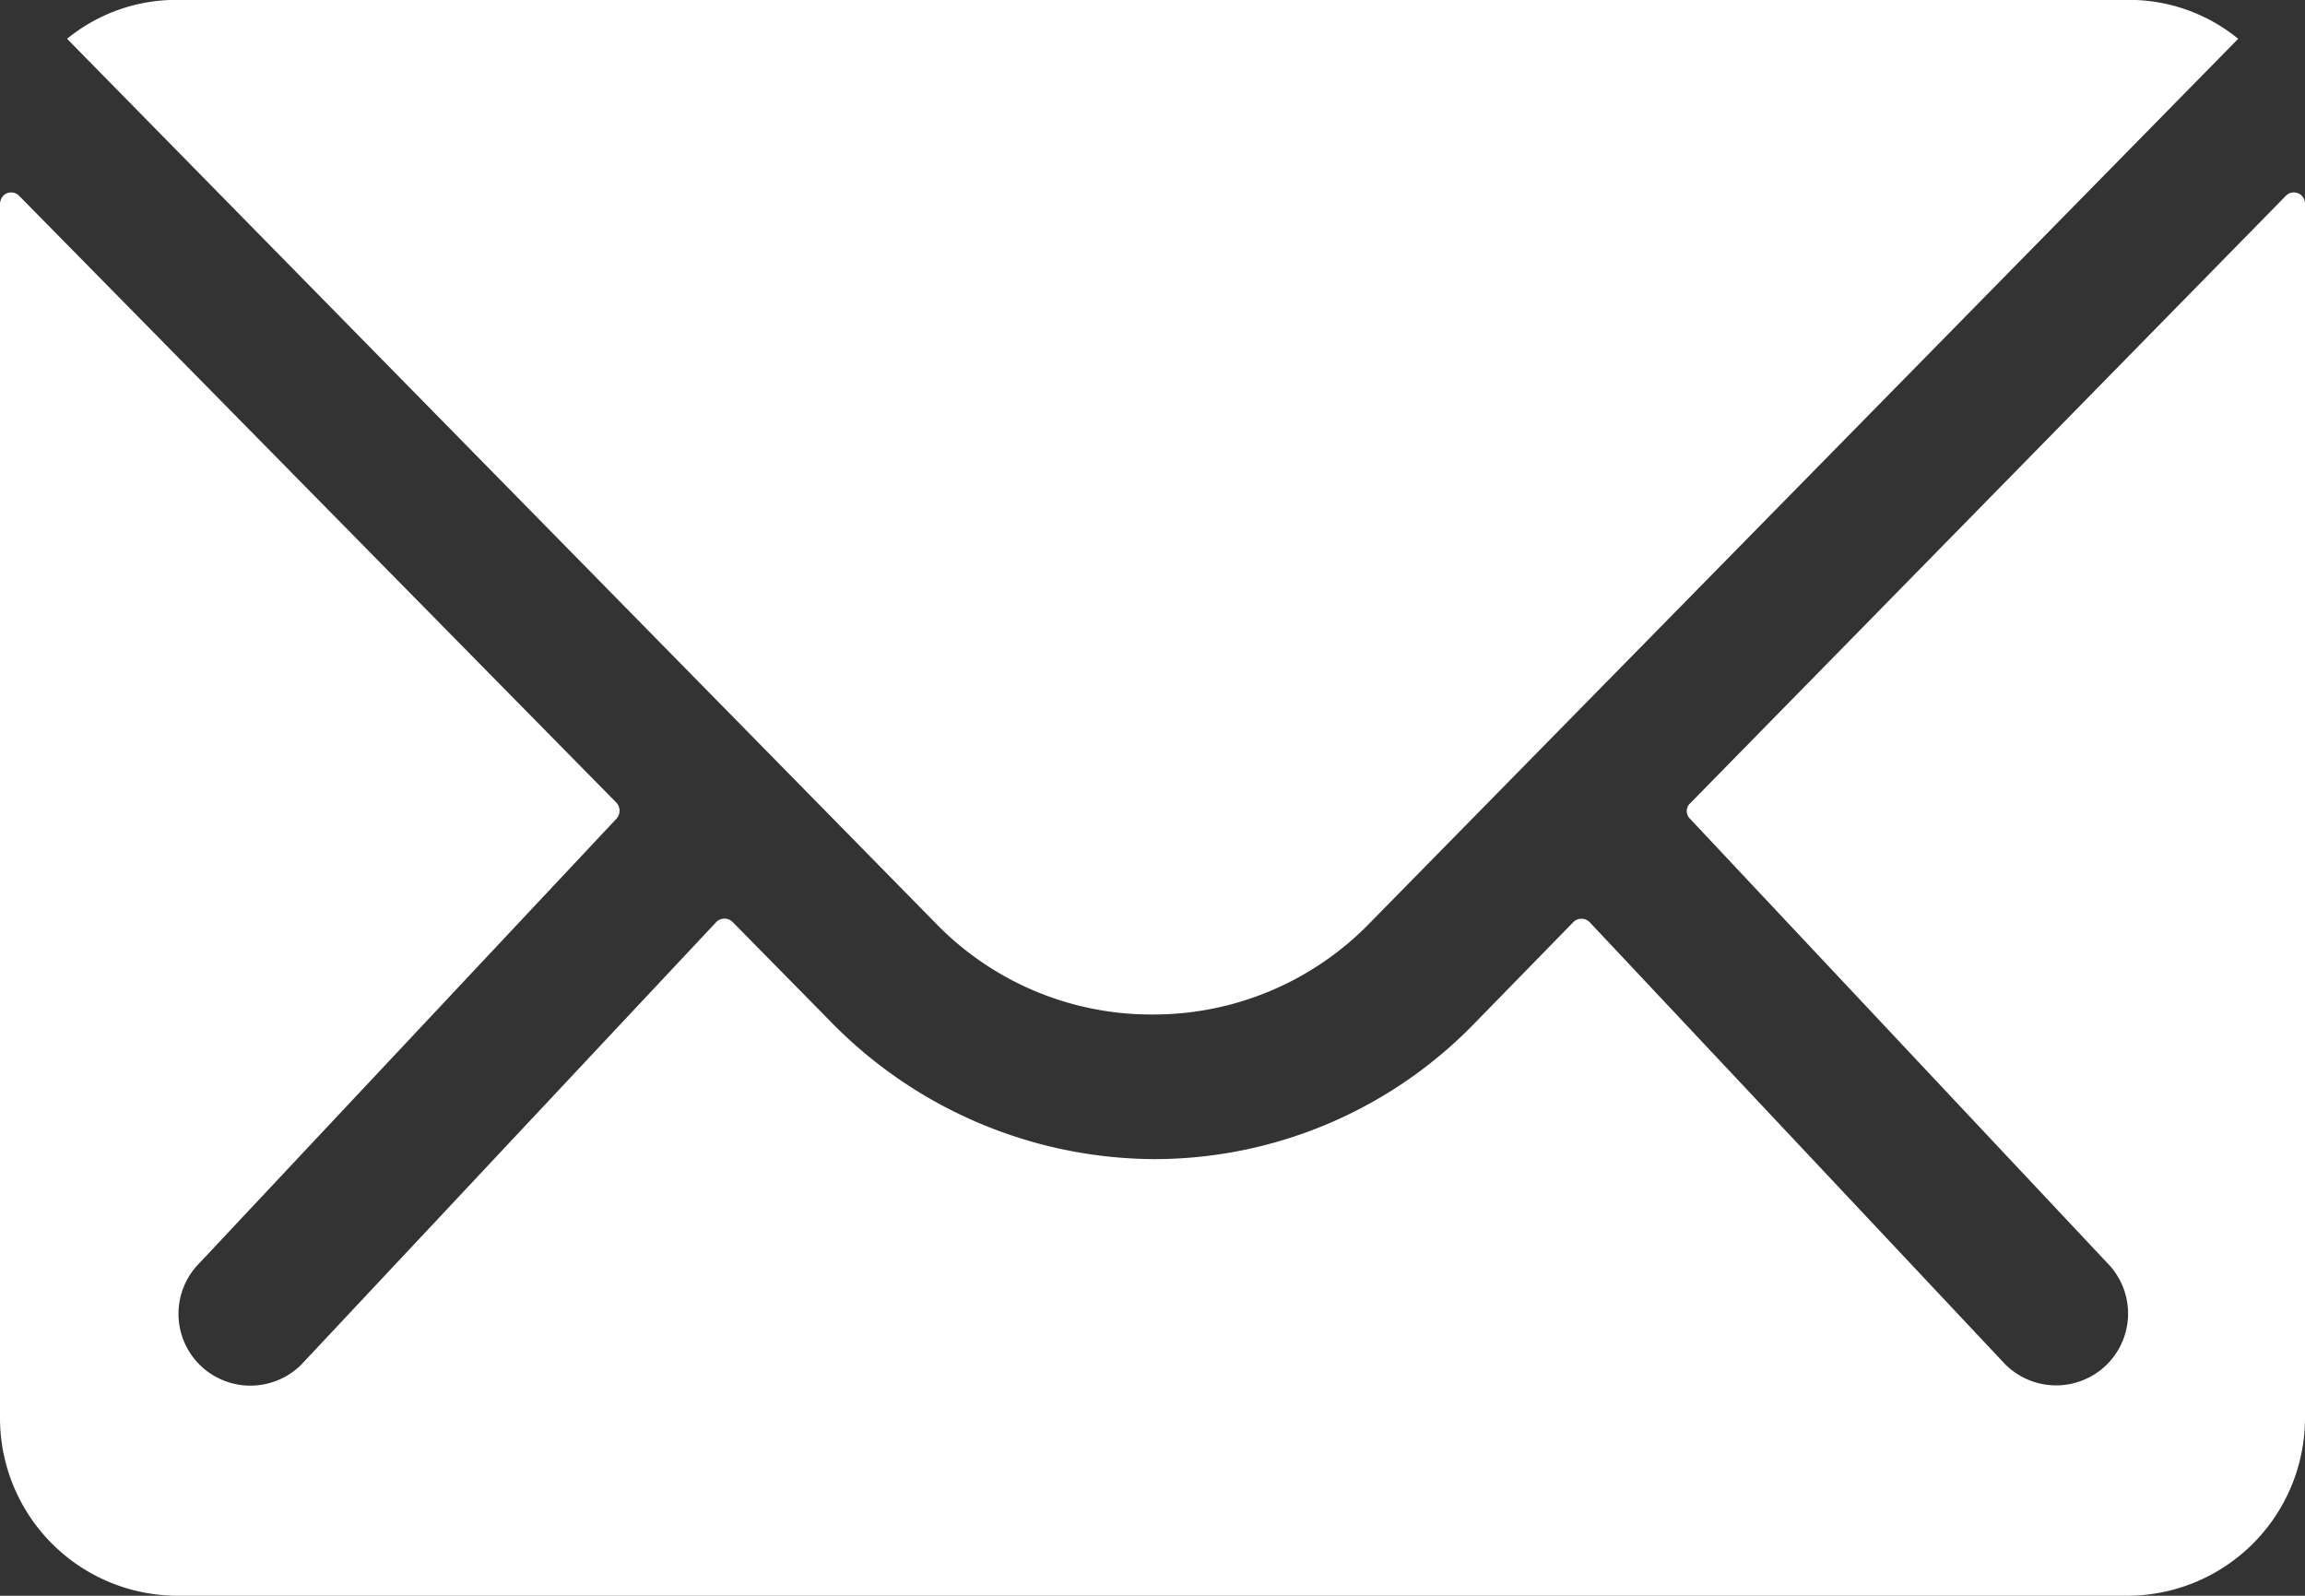 <?xml version="1.0"?>
<svg xmlns="http://www.w3.org/2000/svg" xmlns:xlink="http://www.w3.org/1999/xlink" id="mail_icon" width="17.77" height="12.302" viewBox="0 0 17.77 12.302">
  <rect x="0" y="0" width="17.77" height="12.302" fill="#333333" stroke="none"/>
  <defs>
    <clipPath id="clip-path">
      <path id="Pfad_61" data-name="Pfad 61" d="M0,6.052H17.77V-6.25H0Z" transform="translate(0 6.25)" fill="#fff"/>
    </clipPath>
  </defs>
  <g id="Gruppe_61" data-name="Gruppe 61" transform="translate(0 0)" clip-path="url(#clip-path)">
    <g id="Gruppe_59" data-name="Gruppe 59" transform="translate(0 1.482)">
      <path id="Pfad_59" data-name="Pfad 59" d="M8.67.013,4.074,4.7a.081.081,0,0,0,0,.116l0,0L7.29,8.24a.554.554,0,0,1,0,.783l0,0a.556.556,0,0,1-.785,0L3.3,5.613a.089.089,0,0,0-.124,0l-.781.8A3.441,3.441,0,0,1-.055,7.441a3.508,3.508,0,0,1-2.5-1.065l-.752-.764a.089.089,0,0,0-.124,0l-3.2,3.413a.556.556,0,0,1-.785,0,.554.554,0,0,1,0-.783,0,0,0,0,1,0,0l3.216-3.427a.092.092,0,0,0,0-.12L-8.808.013a.086.086,0,0,0-.12,0,.1.1,0,0,0-.026.063V9.439a1.37,1.37,0,0,0,1.368,1.368H7.448A1.371,1.371,0,0,0,8.816,9.439V.072A.086.086,0,0,0,8.67.013" transform="translate(8.954 0.013)" fill="#fff"/>
    </g>
    <g id="Gruppe_60" data-name="Gruppe 60" transform="translate(0.517 0.001)">
      <path id="Pfad_60" data-name="Pfad 60" d="M4.116,3.847a2.323,2.323,0,0,0,1.671-.7l6.7-6.822a1.331,1.331,0,0,0-.844-.3H-3.407a1.331,1.331,0,0,0-.844.3l6.7,6.822a2.314,2.314,0,0,0,1.665.7" transform="translate(4.251 3.973)" fill="#fff"/>
    </g>
  </g>
</svg>
